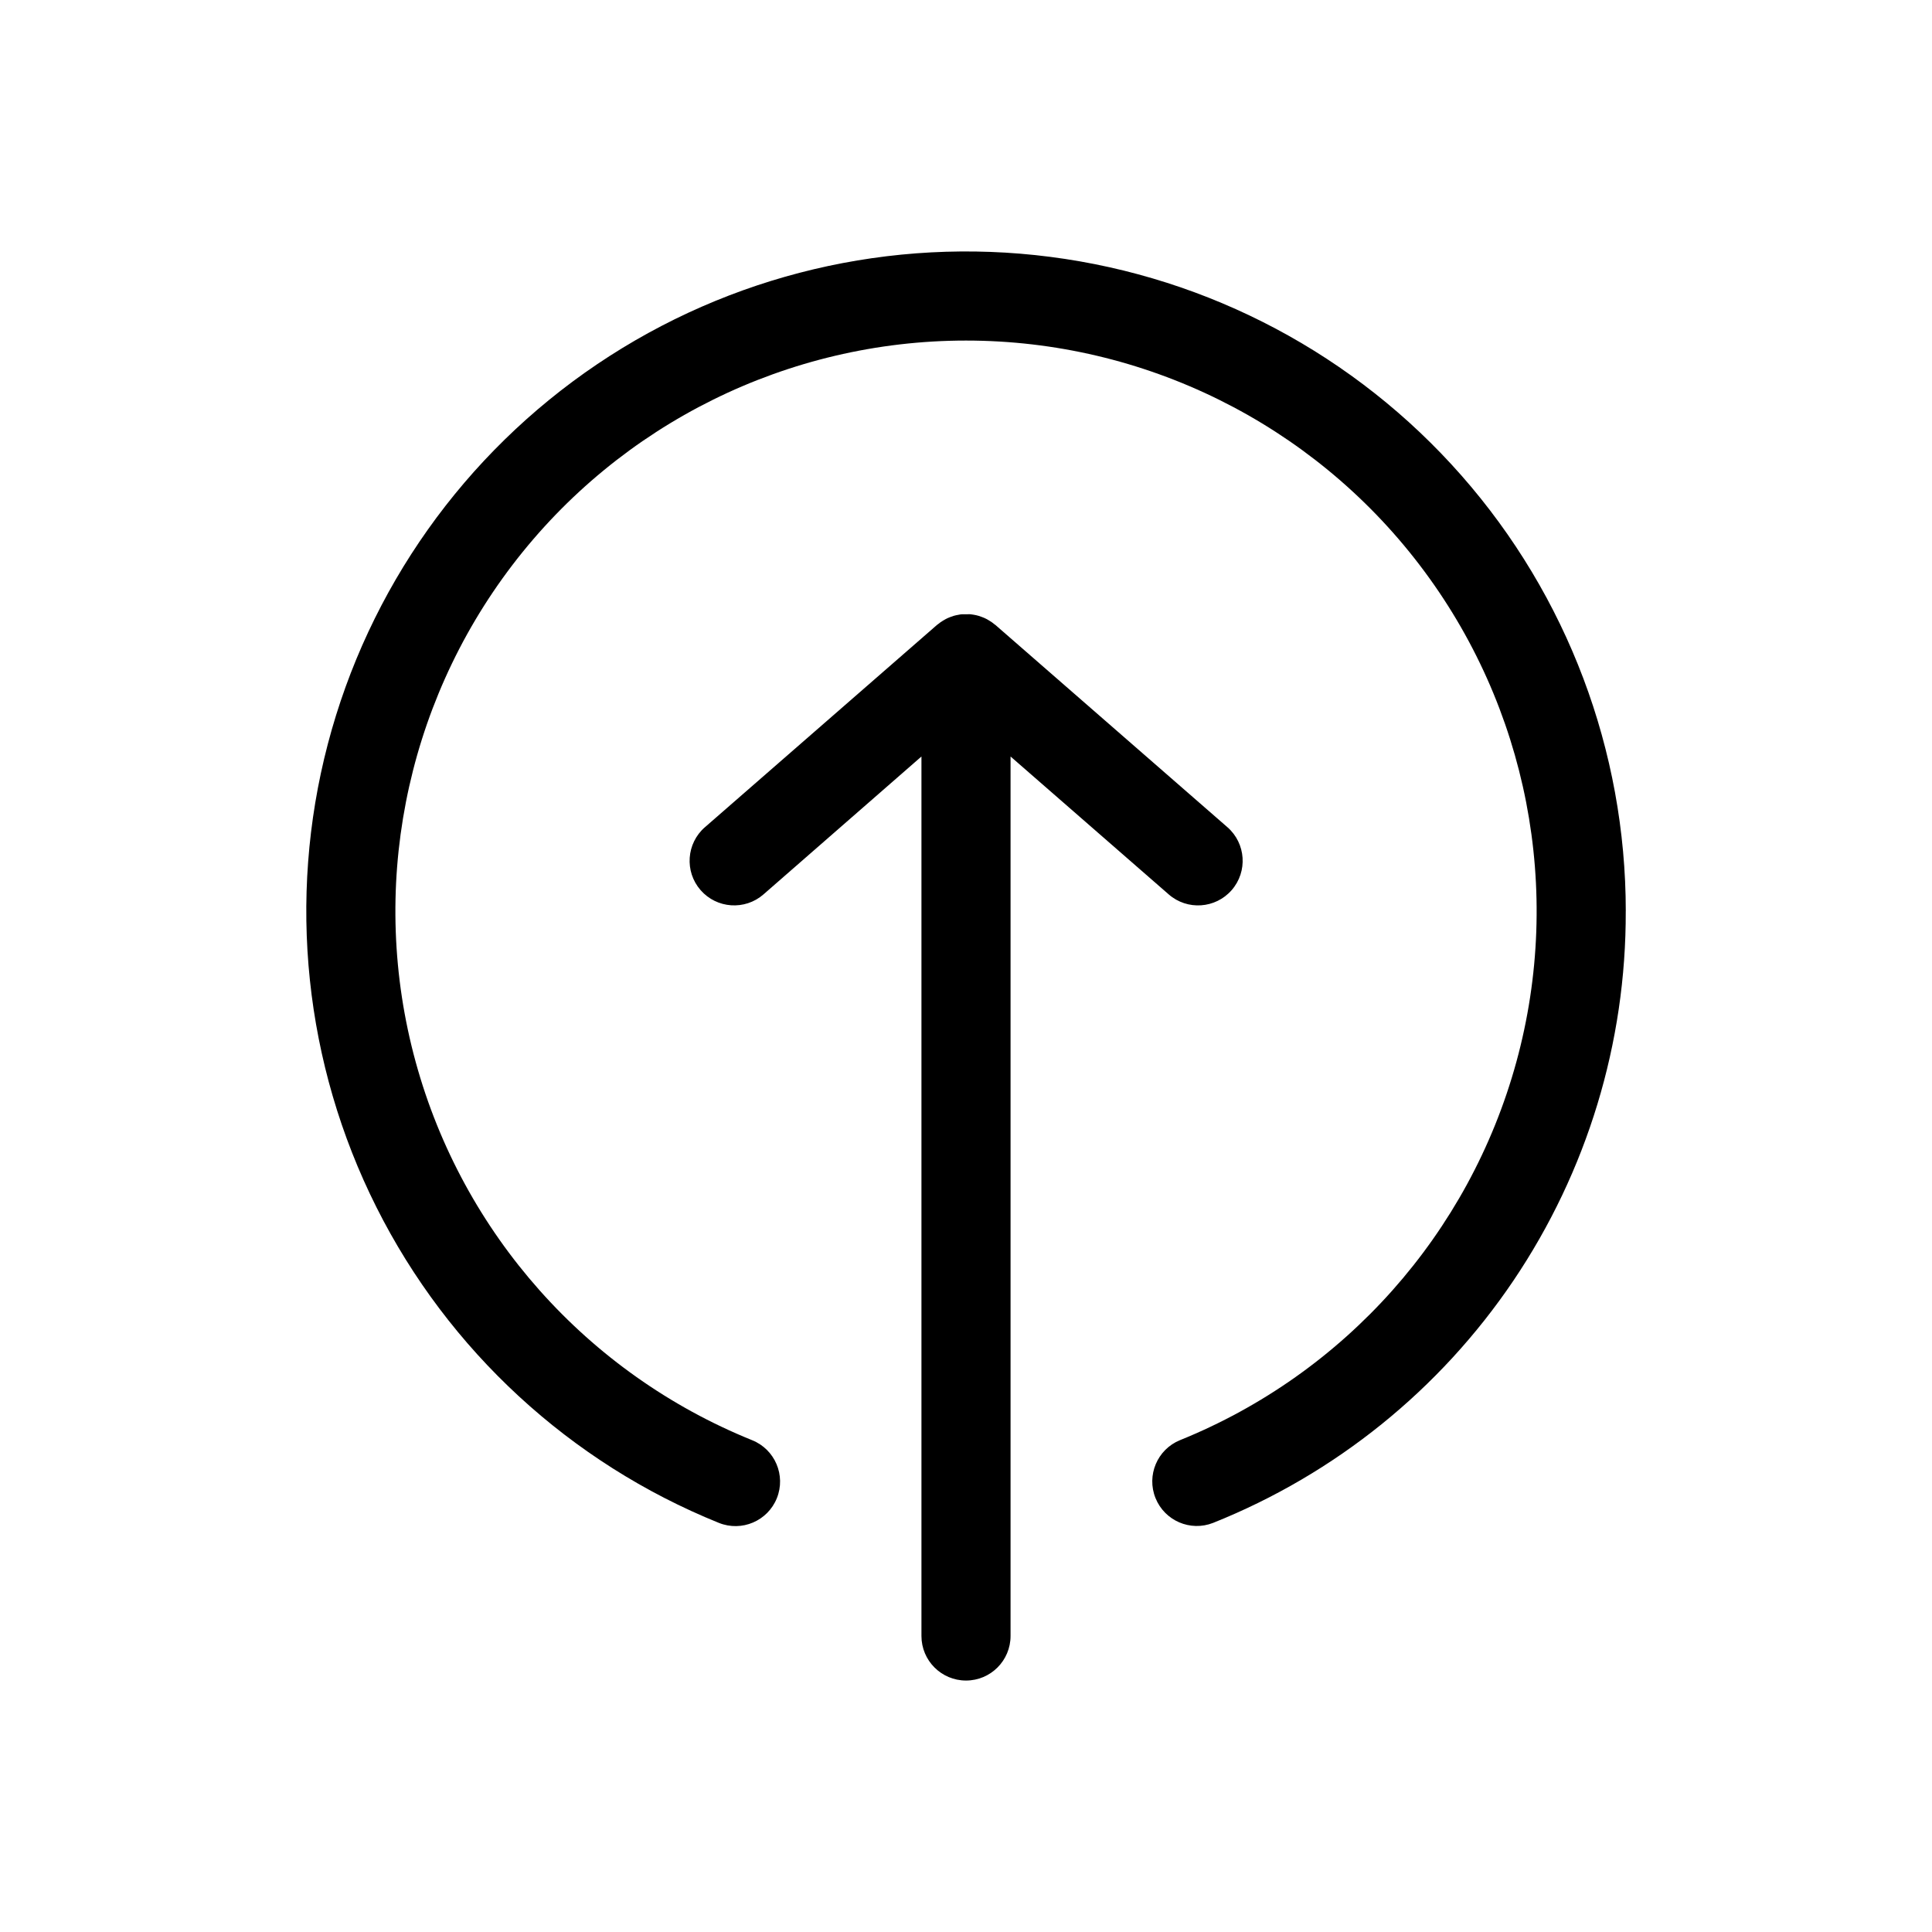 <?xml version="1.0" encoding="UTF-8"?>
<!-- Uploaded to: ICON Repo, www.svgrepo.com, Generator: ICON Repo Mixer Tools -->
<svg fill="#000000" width="800px" height="800px" version="1.1" viewBox="144 144 512 512" xmlns="http://www.w3.org/2000/svg">
 <path d="m574.84 385.48c0.117 34.863-10.246 68.957-29.742 97.863-19.496 28.902-47.23 51.285-79.602 64.234-6.035 2.379-12.855-0.559-15.277-6.578-2.422-6.016 0.465-12.863 6.461-15.328 43.727-17.68 76.703-54.746 89.168-100.23 12.465-45.488 2.992-94.188-25.613-131.68-28.605-37.5-73.066-59.508-120.23-59.508s-91.629 22.008-120.23 59.508c-28.605 37.496-38.078 86.195-25.613 131.68 12.469 45.484 45.441 82.551 89.168 100.23 6.051 2.438 8.977 9.316 6.543 15.367-2.438 6.047-9.316 8.977-15.367 6.539-39.41-15.922-71.668-45.656-90.742-83.641-19.074-37.984-23.656-81.617-12.895-122.73 10.762-41.121 36.137-76.91 71.375-100.68 35.238-23.77 77.93-33.887 120.09-28.457 42.156 5.426 80.891 26.023 108.96 57.938 28.074 31.918 43.555 72.965 43.555 115.47zm-121.12-4.457c4.914 4.297 12.383 3.789 16.68-1.125 4.297-4.918 3.793-12.387-1.125-16.684l-61.48-53.594c-0.094-0.086-0.203-0.141-0.309-0.219-0.102-0.078-0.395-0.316-0.59-0.465-0.195-0.148-0.449-0.293-0.676-0.434s-0.457-0.285-0.684-0.41l-0.645-0.316c-0.227-0.102-0.465-0.188-0.699-0.277-0.234-0.086-0.52-0.195-0.789-0.277-0.27-0.078-0.473-0.133-0.707-0.188-0.234-0.055-0.473-0.094-0.707-0.133-0.234-0.039-0.527-0.086-0.789-0.117s-0.559 0-0.836 0h-0.324-0.371-0.715c-0.309 0-0.605 0.078-0.914 0.133-0.309 0.055-0.465 0.078-0.691 0.133l-0.613 0.156c-0.301 0.086-0.59 0.195-0.883 0.309-0.293 0.109-0.457 0.172-0.684 0.277l-0.59 0.293c-0.25 0.133-0.496 0.285-0.738 0.434-0.242 0.148-0.441 0.277-0.652 0.426-0.211 0.148-0.395 0.301-0.59 0.457-0.195 0.156-0.211 0.141-0.309 0.227l-61.48 53.594h-0.004c-4.918 4.285-5.43 11.746-1.148 16.664 4.285 4.914 11.746 5.43 16.664 1.145l41.871-36.551v233.07c0 6.523 5.285 11.809 11.809 11.809 6.519 0 11.805-5.285 11.805-11.809v-233.07z"/>
</svg>